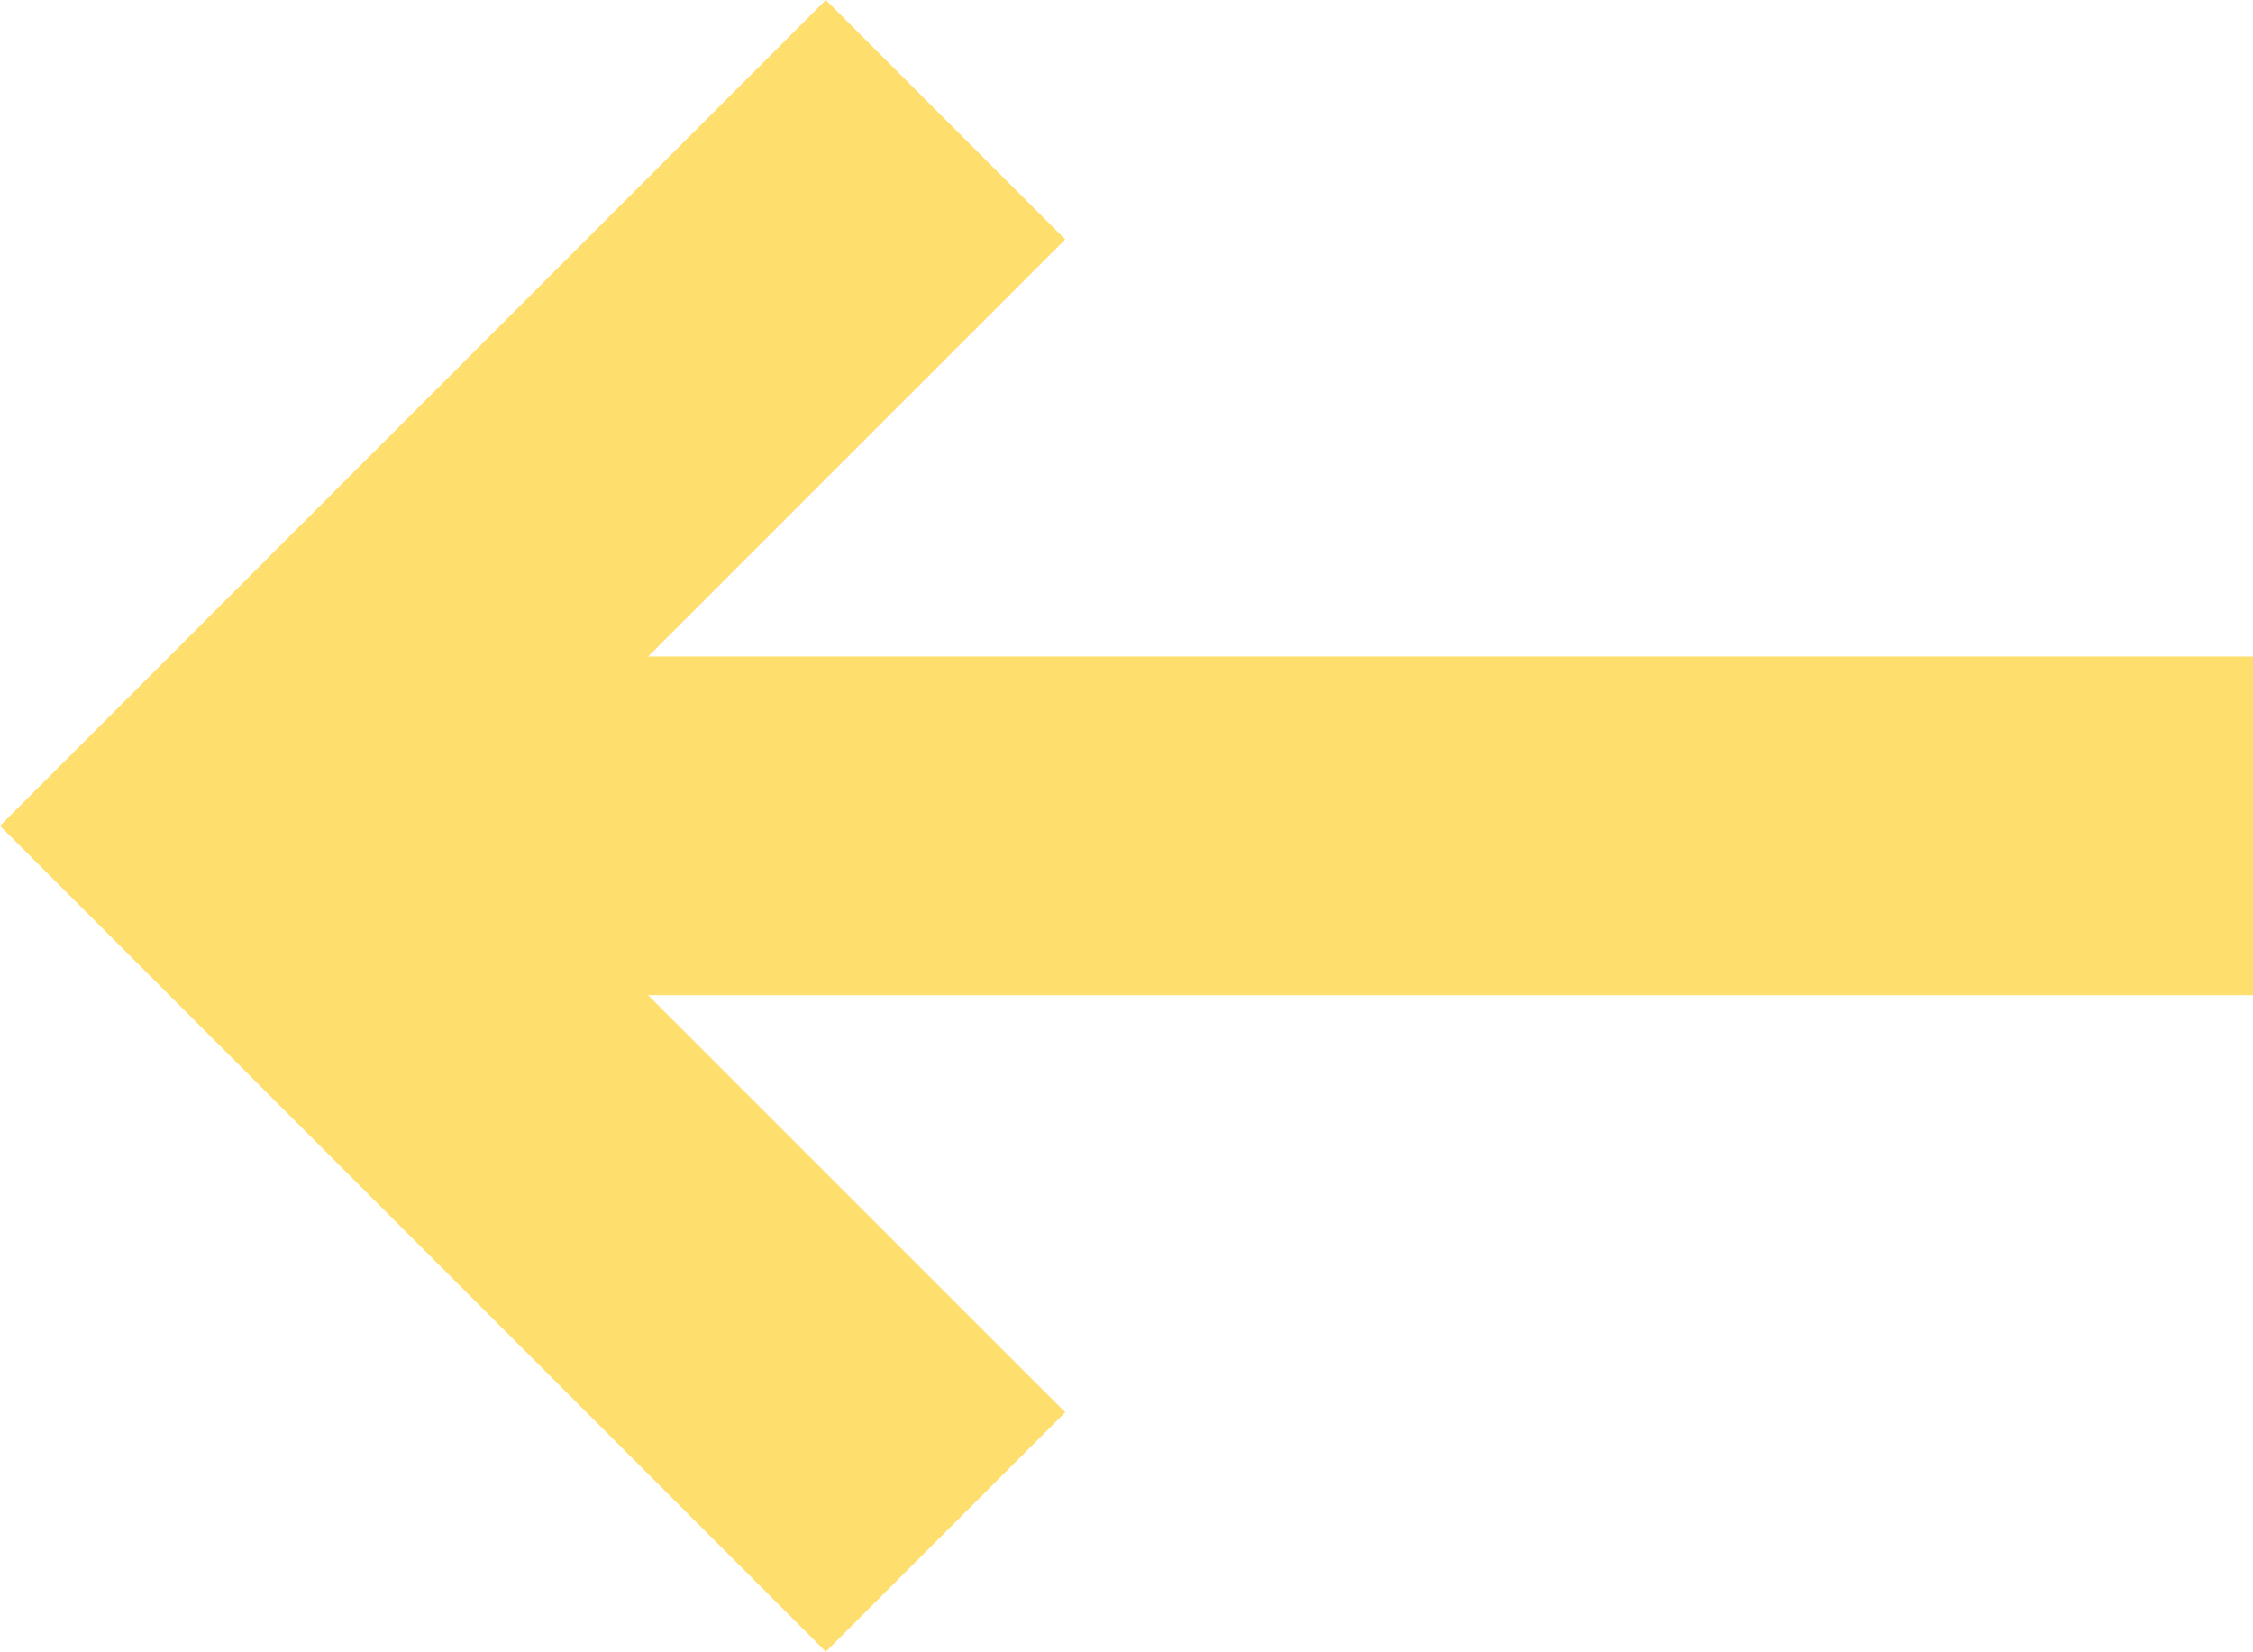 <?xml version="1.0" encoding="UTF-8"?> <svg xmlns="http://www.w3.org/2000/svg" width="251" height="184" viewBox="0 0 251 184" fill="none"> <path d="M72.202 73.141L251 73.141V110.859L72.202 110.859L118.676 157.33L92.005 184L9.19354e-07 92L92.005 -2.99151e-06L118.676 26.67L72.202 73.141Z" fill="#FEDE6D"></path> </svg> 